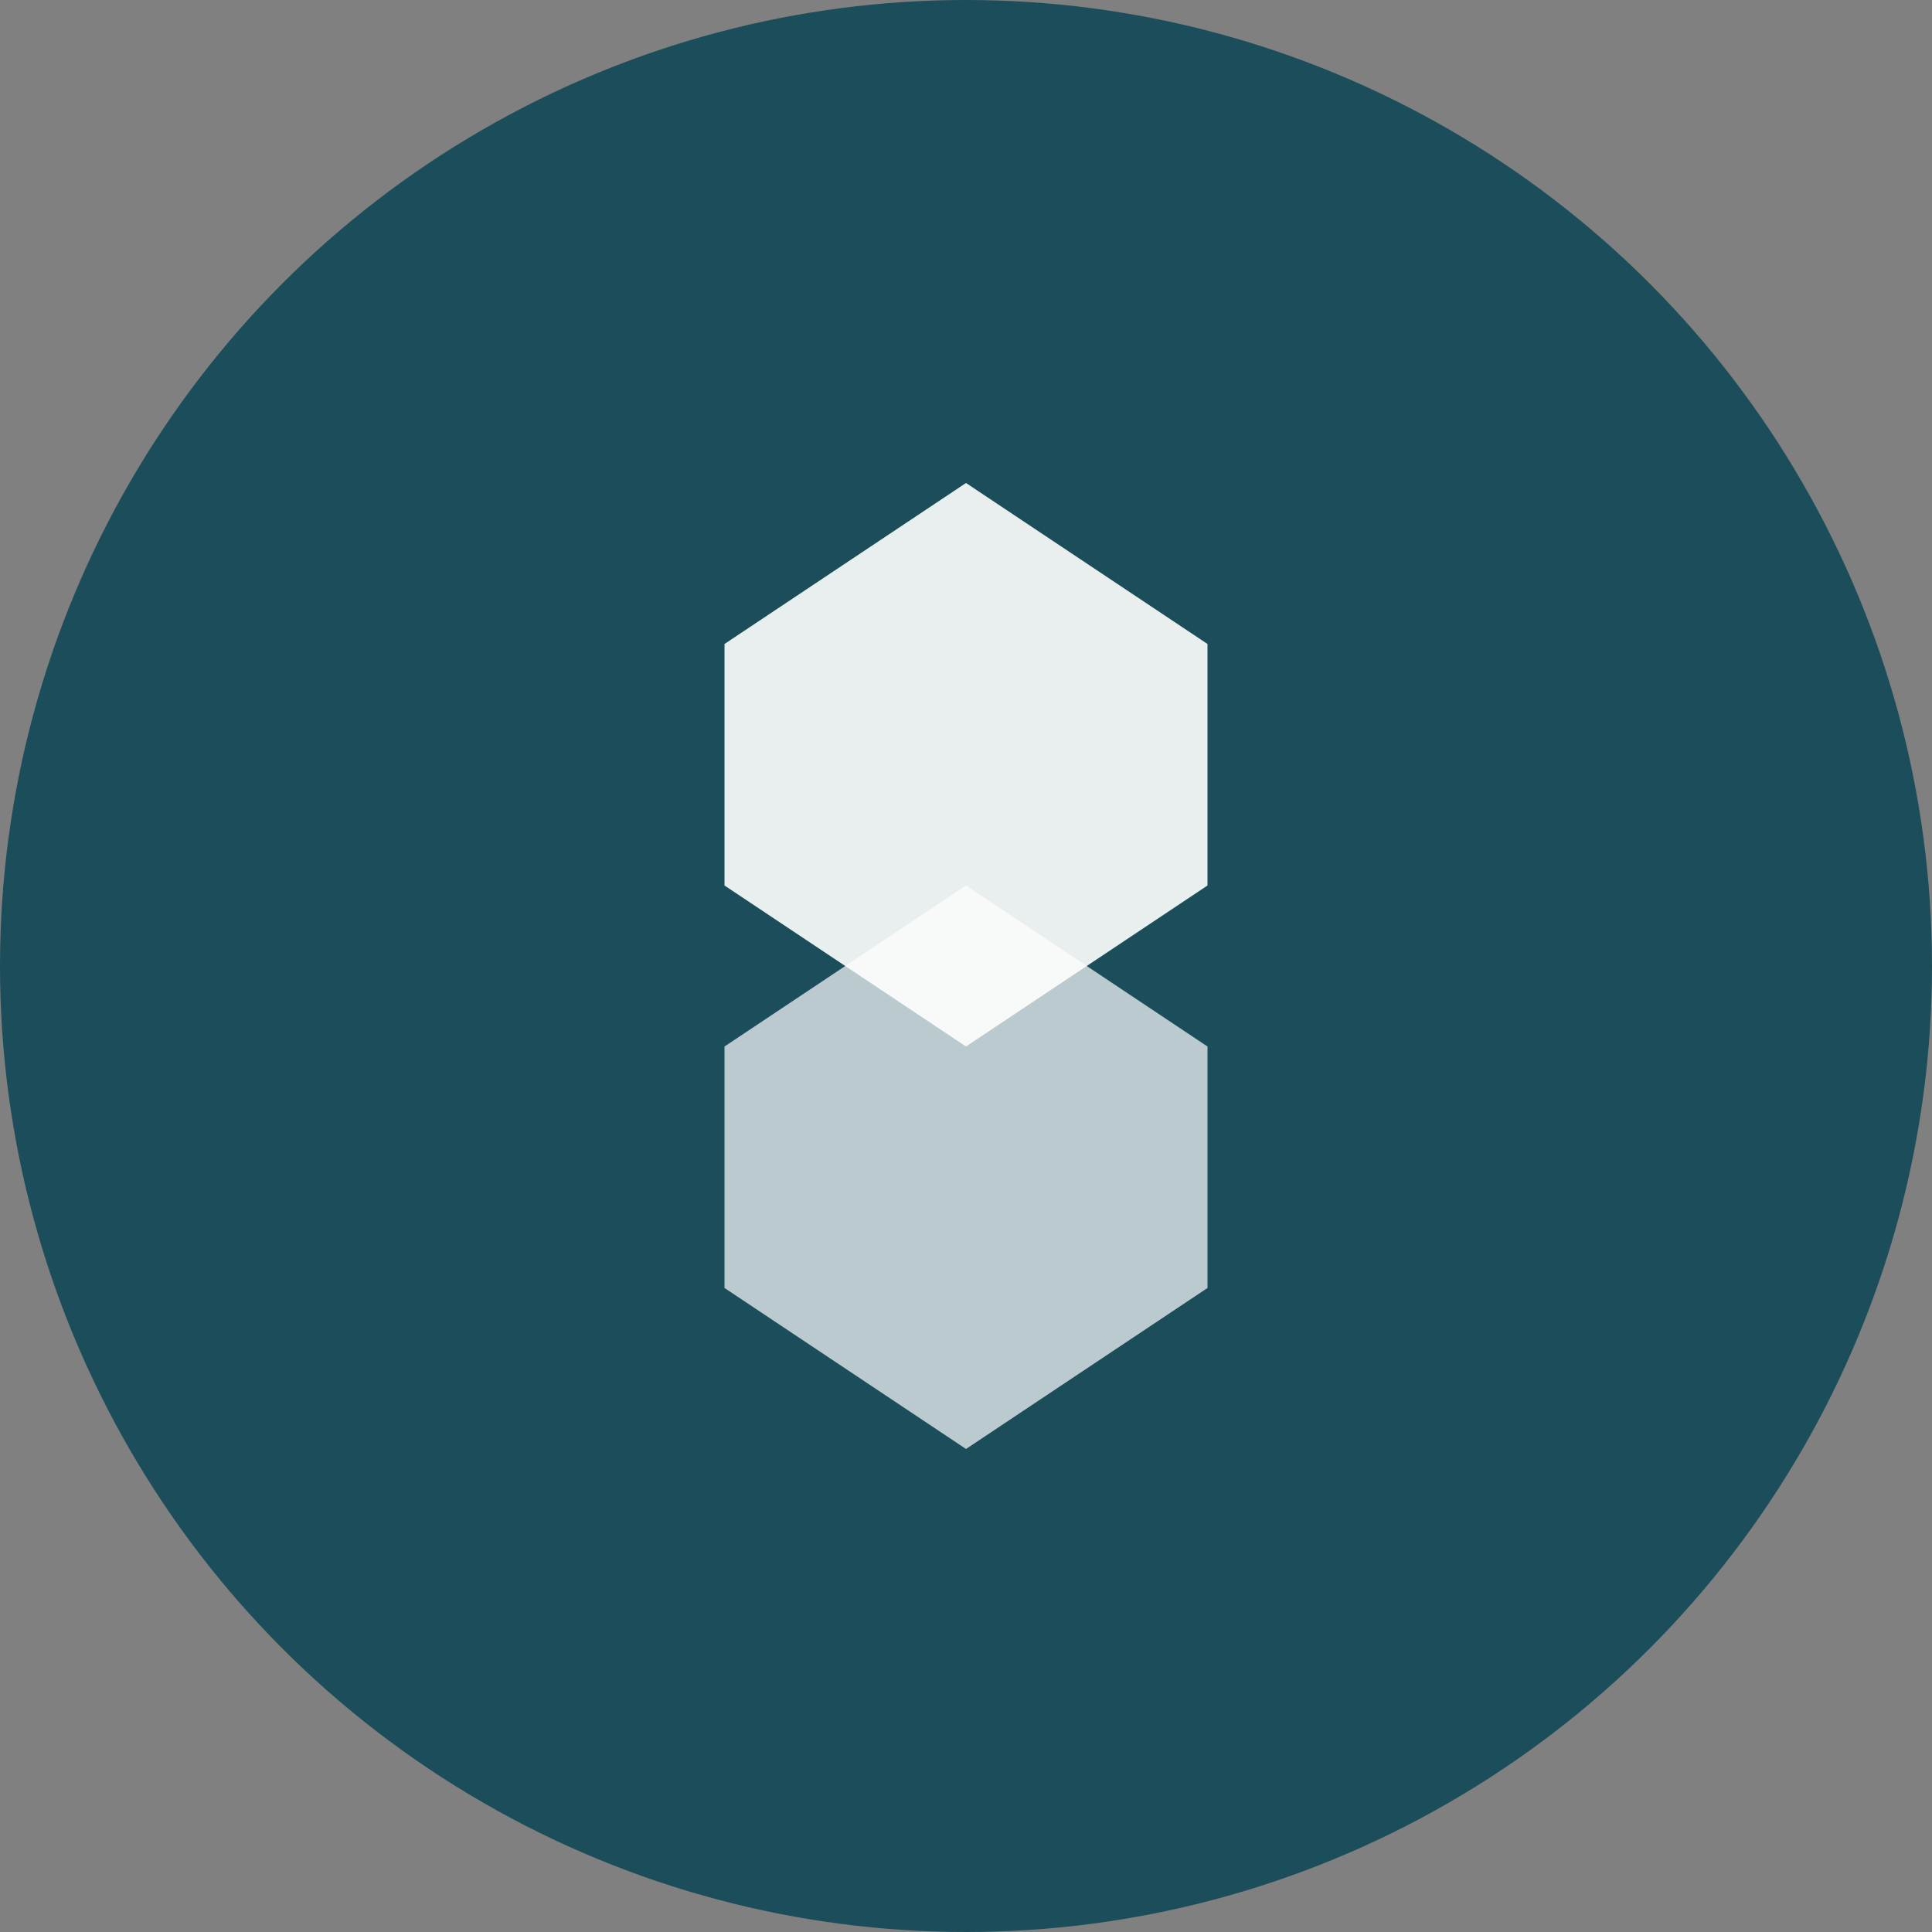 <svg width="48" height="48" viewBox="0 0 48 48" fill="none" xmlns="http://www.w3.org/2000/svg">
  <rect x="0" y="0" width="48" height="48" fill="#808080" stroke="none"/>
  <circle cx="24" cy="24" r="24" fill="#1B4E5A"/>
  <path d="M18 16L24 12L30 16V22L24 26L18 22V16Z" fill="white" opacity="0.9"/>
  <path d="M18 26L24 22L30 26V32L24 36L18 32V26Z" fill="white" opacity="0.7"/>
</svg>
